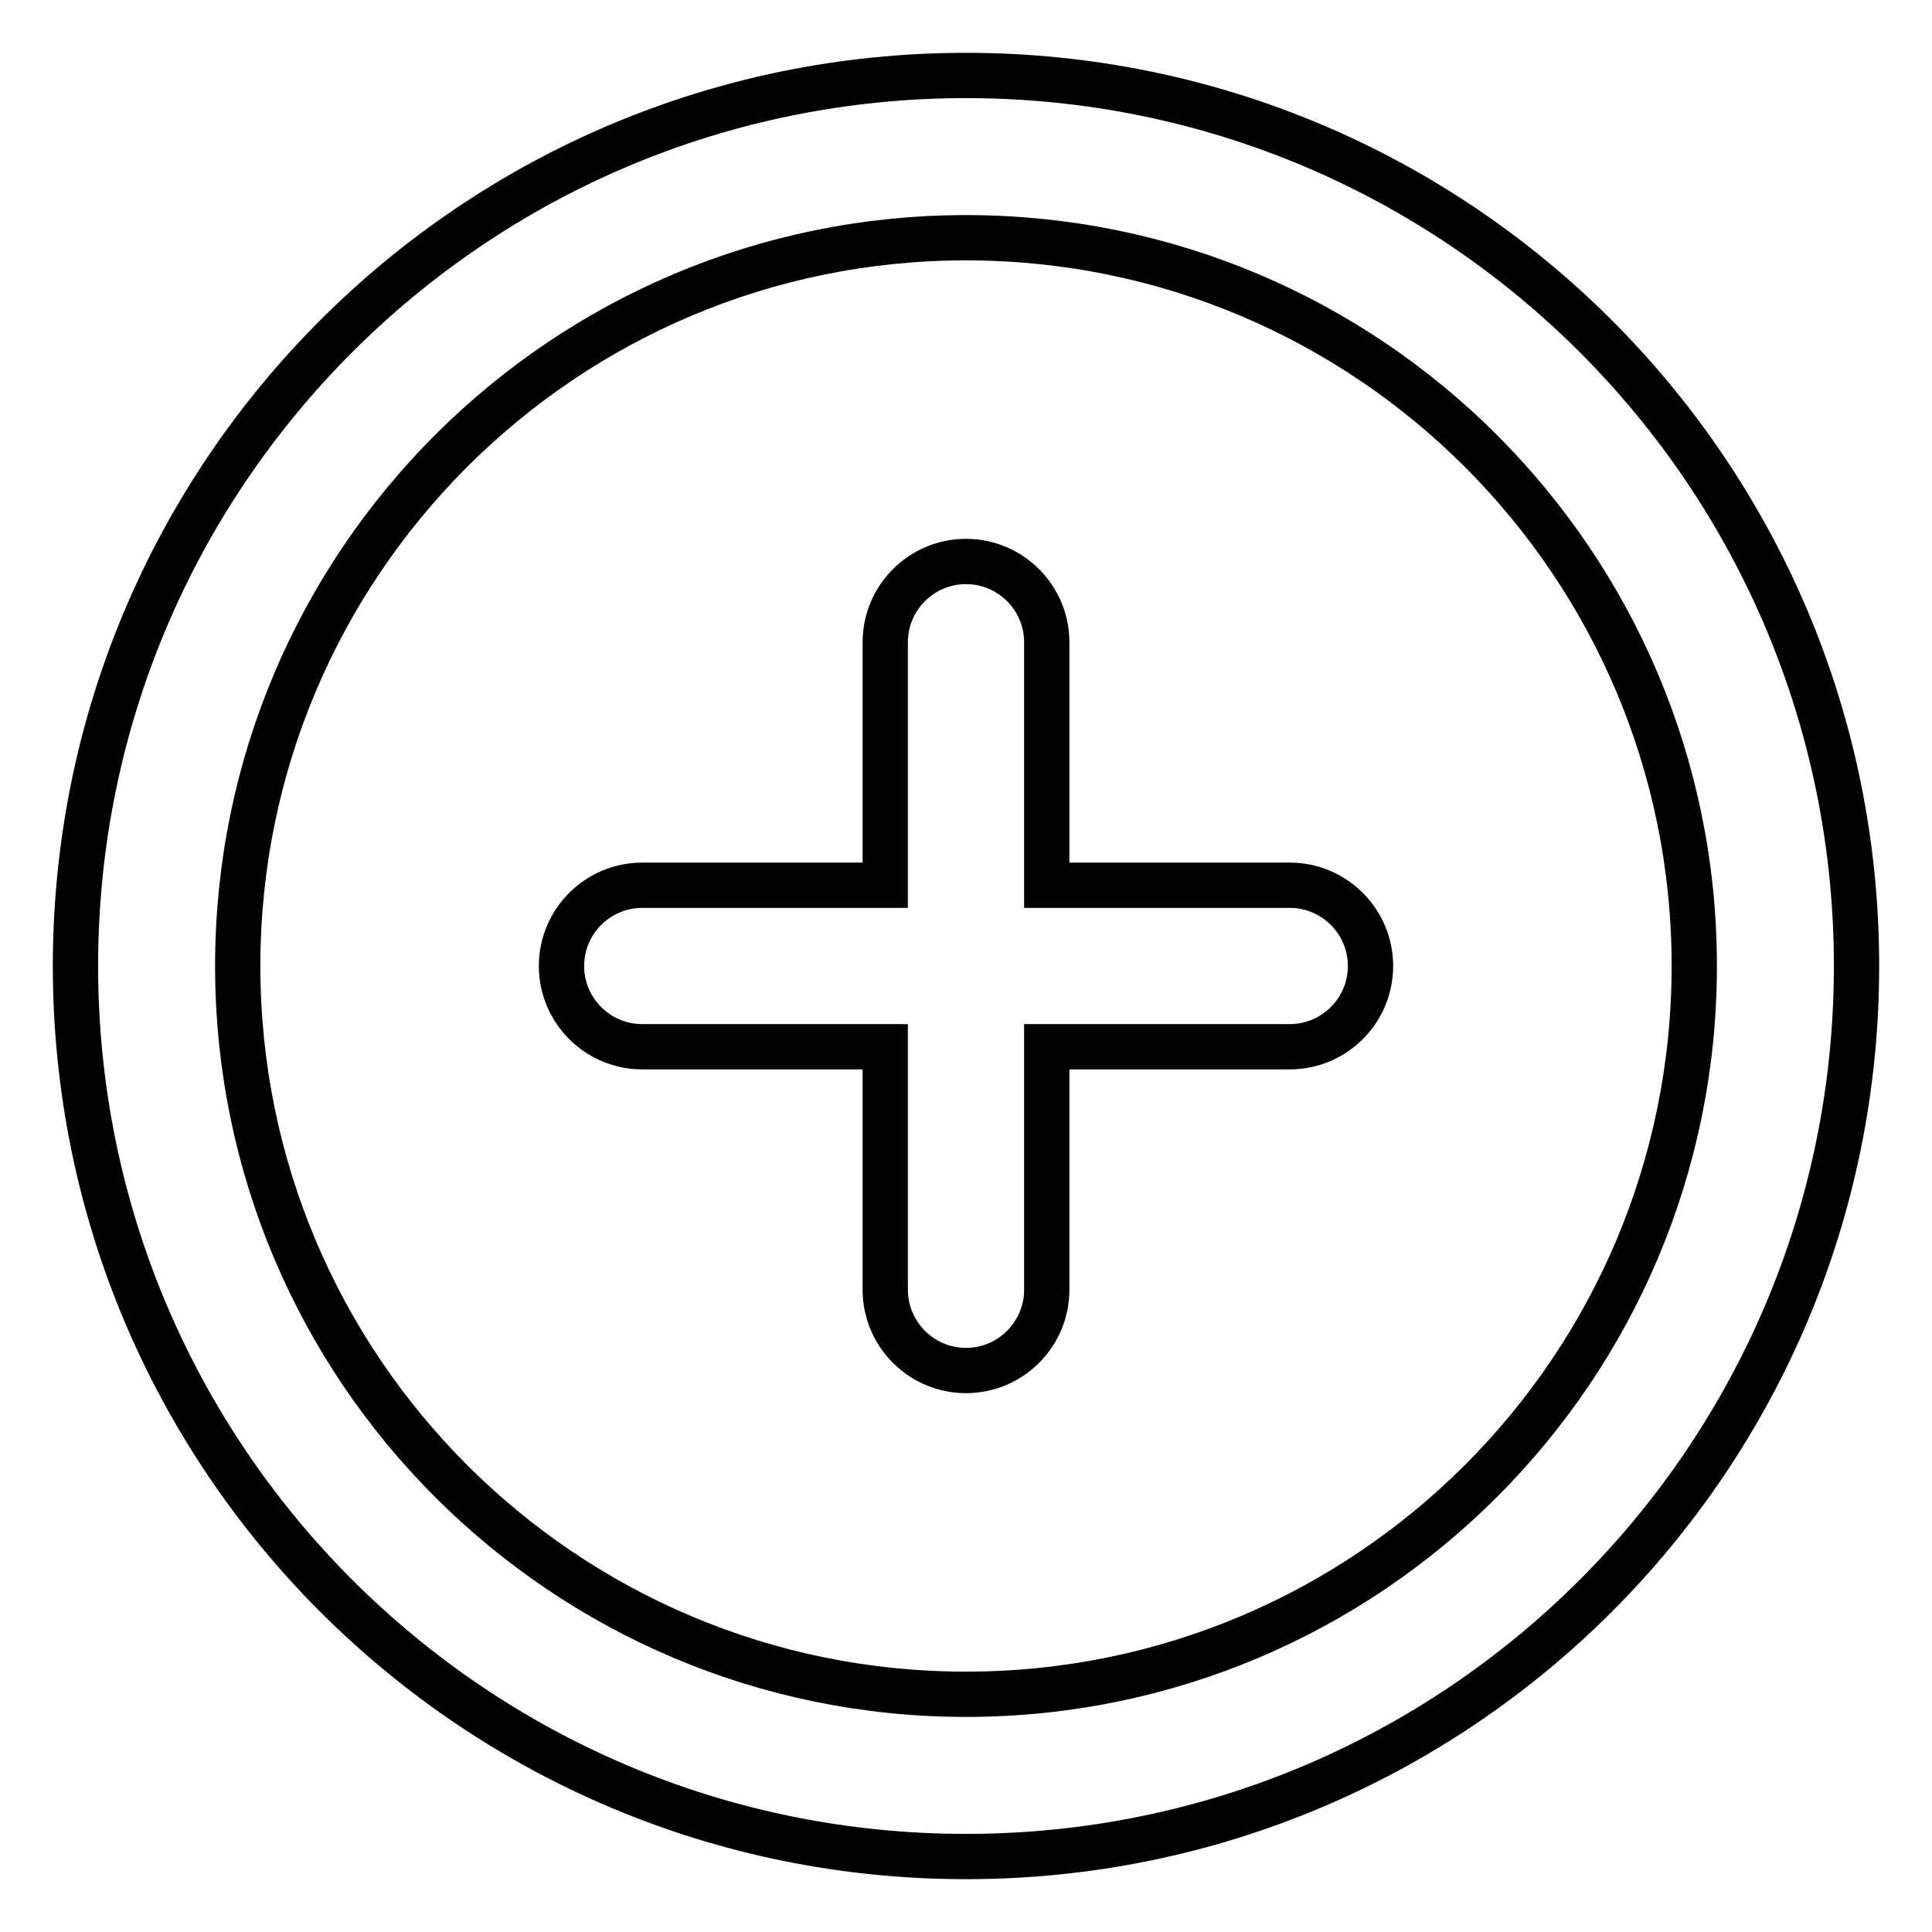 <?xml version="1.0" encoding="utf-8"?>
<!-- Svg Vector Icons : http://www.onlinewebfonts.com/icon -->
<!DOCTYPE svg PUBLIC "-//W3C//DTD SVG 1.1//EN" "http://www.w3.org/Graphics/SVG/1.1/DTD/svg11.dtd">
<svg version="1.1" xmlns="http://www.w3.org/2000/svg" xmlns:xlink="http://www.w3.org/1999/xlink" x="0px" y="0px" viewBox="0 0 256 256" enable-background="new 0 0 256 256" xml:space="preserve">
<g> <path stroke-width="6" fill-opacity="0" stroke="#000000"  d="M128,10C62.8,10,10,62.8,10,128c0,65.2,52.8,118,118,118s118-52.8,118-118C246,62.8,193.2,10,128,10z  M128,224.5c-53.3,0-96.5-43.2-96.5-96.5c0-53.3,43.2-96.5,96.5-96.5c53.3,0,96.5,43.2,96.5,96.5 C224.5,181.3,181.3,224.5,128,224.5z M170.9,117.3h-32.2V85.1c0-5.9-4.8-10.7-10.7-10.7s-10.7,4.8-10.7,10.7v32.2H85.1 c-5.9,0-10.7,4.8-10.7,10.7s4.8,10.7,10.7,10.7h32.2v32.2c0,5.9,4.8,10.7,10.7,10.7s10.7-4.8,10.7-10.7l0,0v-32.2h32.2 c5.9,0,10.7-4.8,10.7-10.7S176.8,117.3,170.9,117.3L170.9,117.3z"/></g>
</svg>